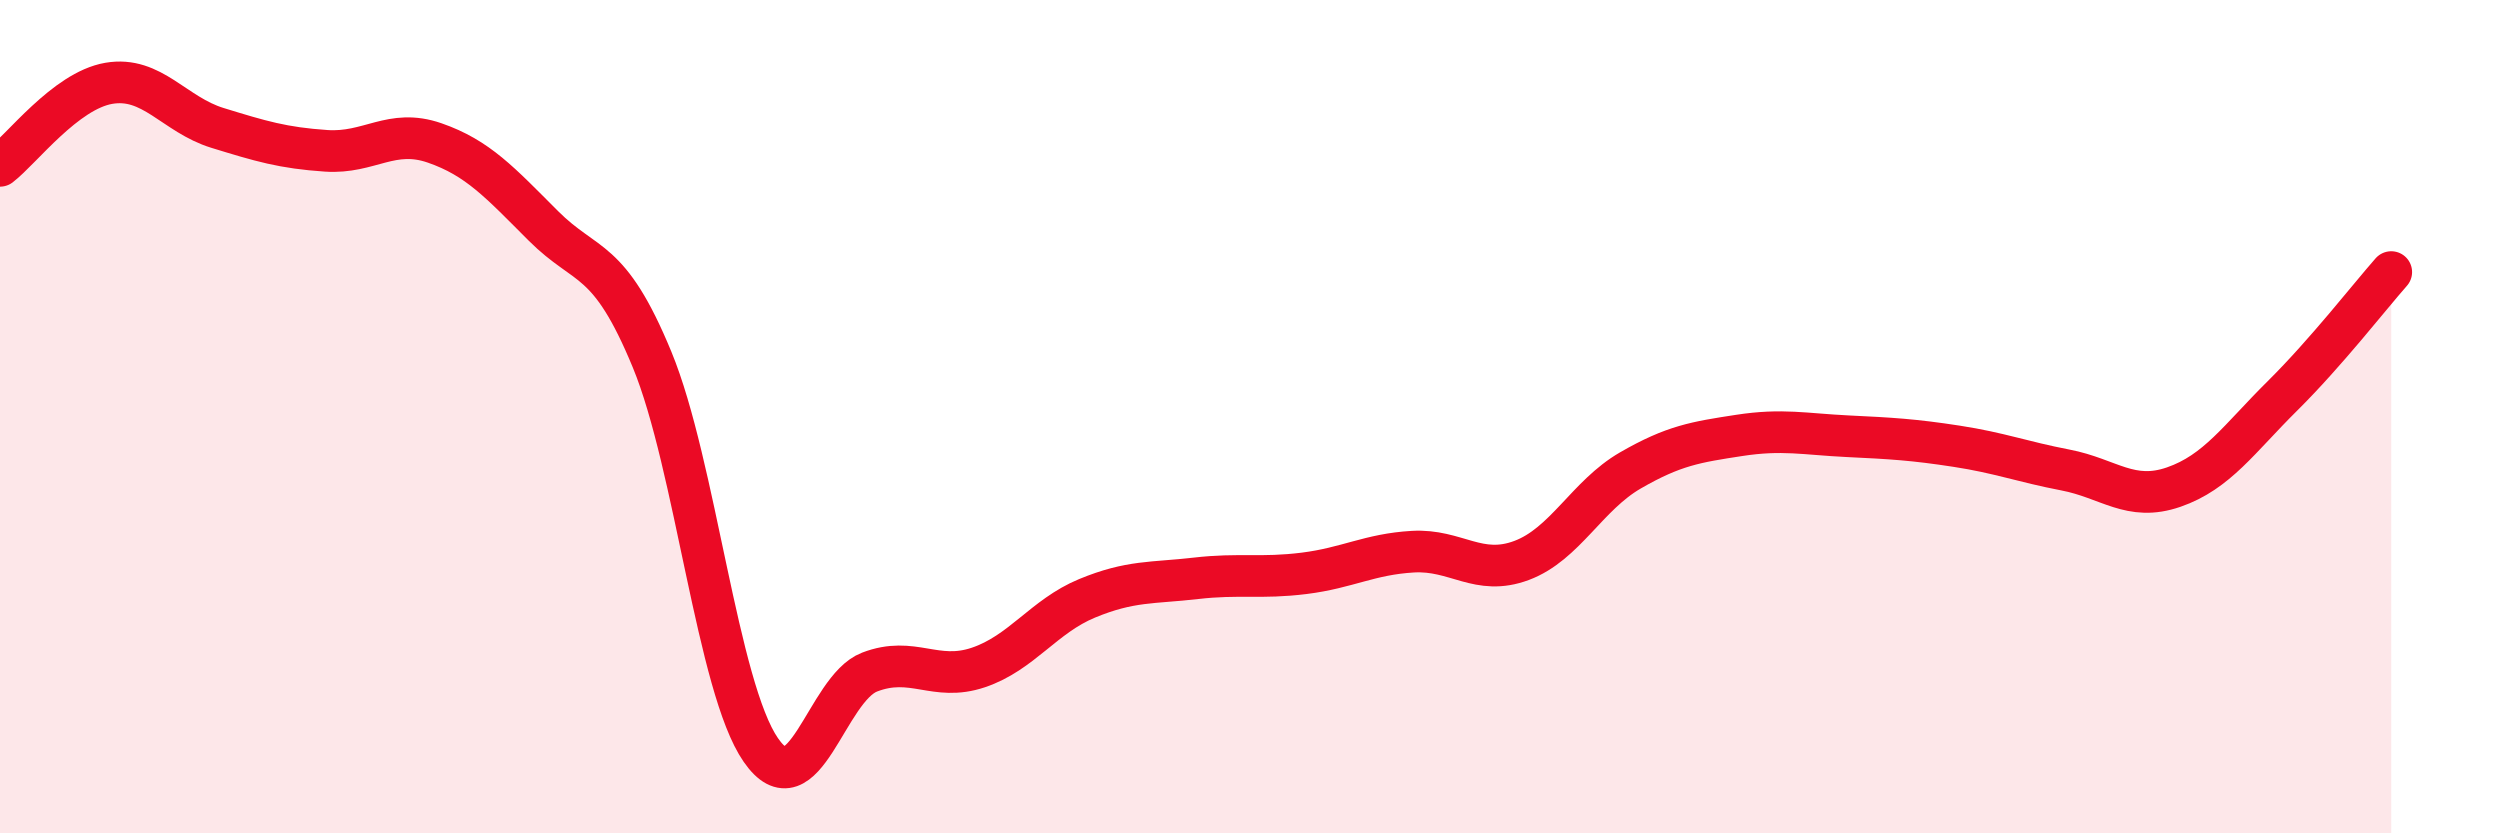 
    <svg width="60" height="20" viewBox="0 0 60 20" xmlns="http://www.w3.org/2000/svg">
      <path
        d="M 0,3.98 C 0.52,3.58 1.57,2.18 2.61,2 C 3.65,1.82 4.18,2.75 5.22,3.07 C 6.26,3.39 6.79,3.55 7.83,3.62 C 8.87,3.69 9.39,3.07 10.43,3.43 C 11.47,3.79 12,4.38 13.04,5.42 C 14.08,6.46 14.61,6.11 15.65,8.63 C 16.69,11.15 17.22,16.5 18.26,18 C 19.3,19.5 19.83,16.53 20.87,16.13 C 21.91,15.73 22.44,16.37 23.48,16.02 C 24.52,15.67 25.05,14.79 26.09,14.36 C 27.13,13.93 27.66,14 28.7,13.88 C 29.74,13.76 30.26,13.89 31.3,13.76 C 32.34,13.63 32.87,13.3 33.91,13.24 C 34.95,13.18 35.48,13.84 36.52,13.45 C 37.56,13.06 38.09,11.89 39.13,11.29 C 40.17,10.69 40.7,10.61 41.74,10.45 C 42.78,10.29 43.31,10.42 44.35,10.47 C 45.39,10.52 45.92,10.55 46.96,10.71 C 48,10.87 48.53,11.08 49.57,11.28 C 50.61,11.48 51.13,12.05 52.17,11.69 C 53.21,11.33 53.74,10.53 54.78,9.5 C 55.82,8.47 56.87,7.12 57.39,6.53L57.39 20L0 20Z"
        fill="#EB0A25"
        opacity="0.1"
        stroke-linecap="round"
        stroke-linejoin="round"
      />
      <path
        d="M 0,3.98 C 0.52,3.58 1.57,2.18 2.61,2 C 3.65,1.82 4.18,2.75 5.22,3.07 C 6.26,3.39 6.79,3.55 7.83,3.62 C 8.87,3.69 9.39,3.07 10.43,3.43 C 11.47,3.79 12,4.38 13.04,5.42 C 14.08,6.46 14.61,6.11 15.65,8.63 C 16.69,11.15 17.22,16.5 18.26,18 C 19.3,19.5 19.83,16.53 20.87,16.13 C 21.91,15.73 22.44,16.37 23.48,16.02 C 24.52,15.67 25.05,14.79 26.09,14.36 C 27.13,13.93 27.66,14 28.7,13.88 C 29.74,13.76 30.26,13.89 31.3,13.76 C 32.34,13.63 32.87,13.3 33.91,13.24 C 34.95,13.18 35.48,13.84 36.52,13.45 C 37.56,13.06 38.09,11.89 39.13,11.29 C 40.17,10.69 40.7,10.61 41.74,10.45 C 42.78,10.29 43.31,10.42 44.35,10.47 C 45.39,10.52 45.92,10.55 46.96,10.71 C 48,10.87 48.53,11.08 49.57,11.28 C 50.61,11.48 51.13,12.05 52.17,11.69 C 53.21,11.33 53.74,10.53 54.78,9.5 C 55.82,8.47 56.87,7.12 57.39,6.53"
        stroke="#EB0A25"
        stroke-width="1"
        fill="none"
        stroke-linecap="round"
        stroke-linejoin="round"
      />
    </svg>
  